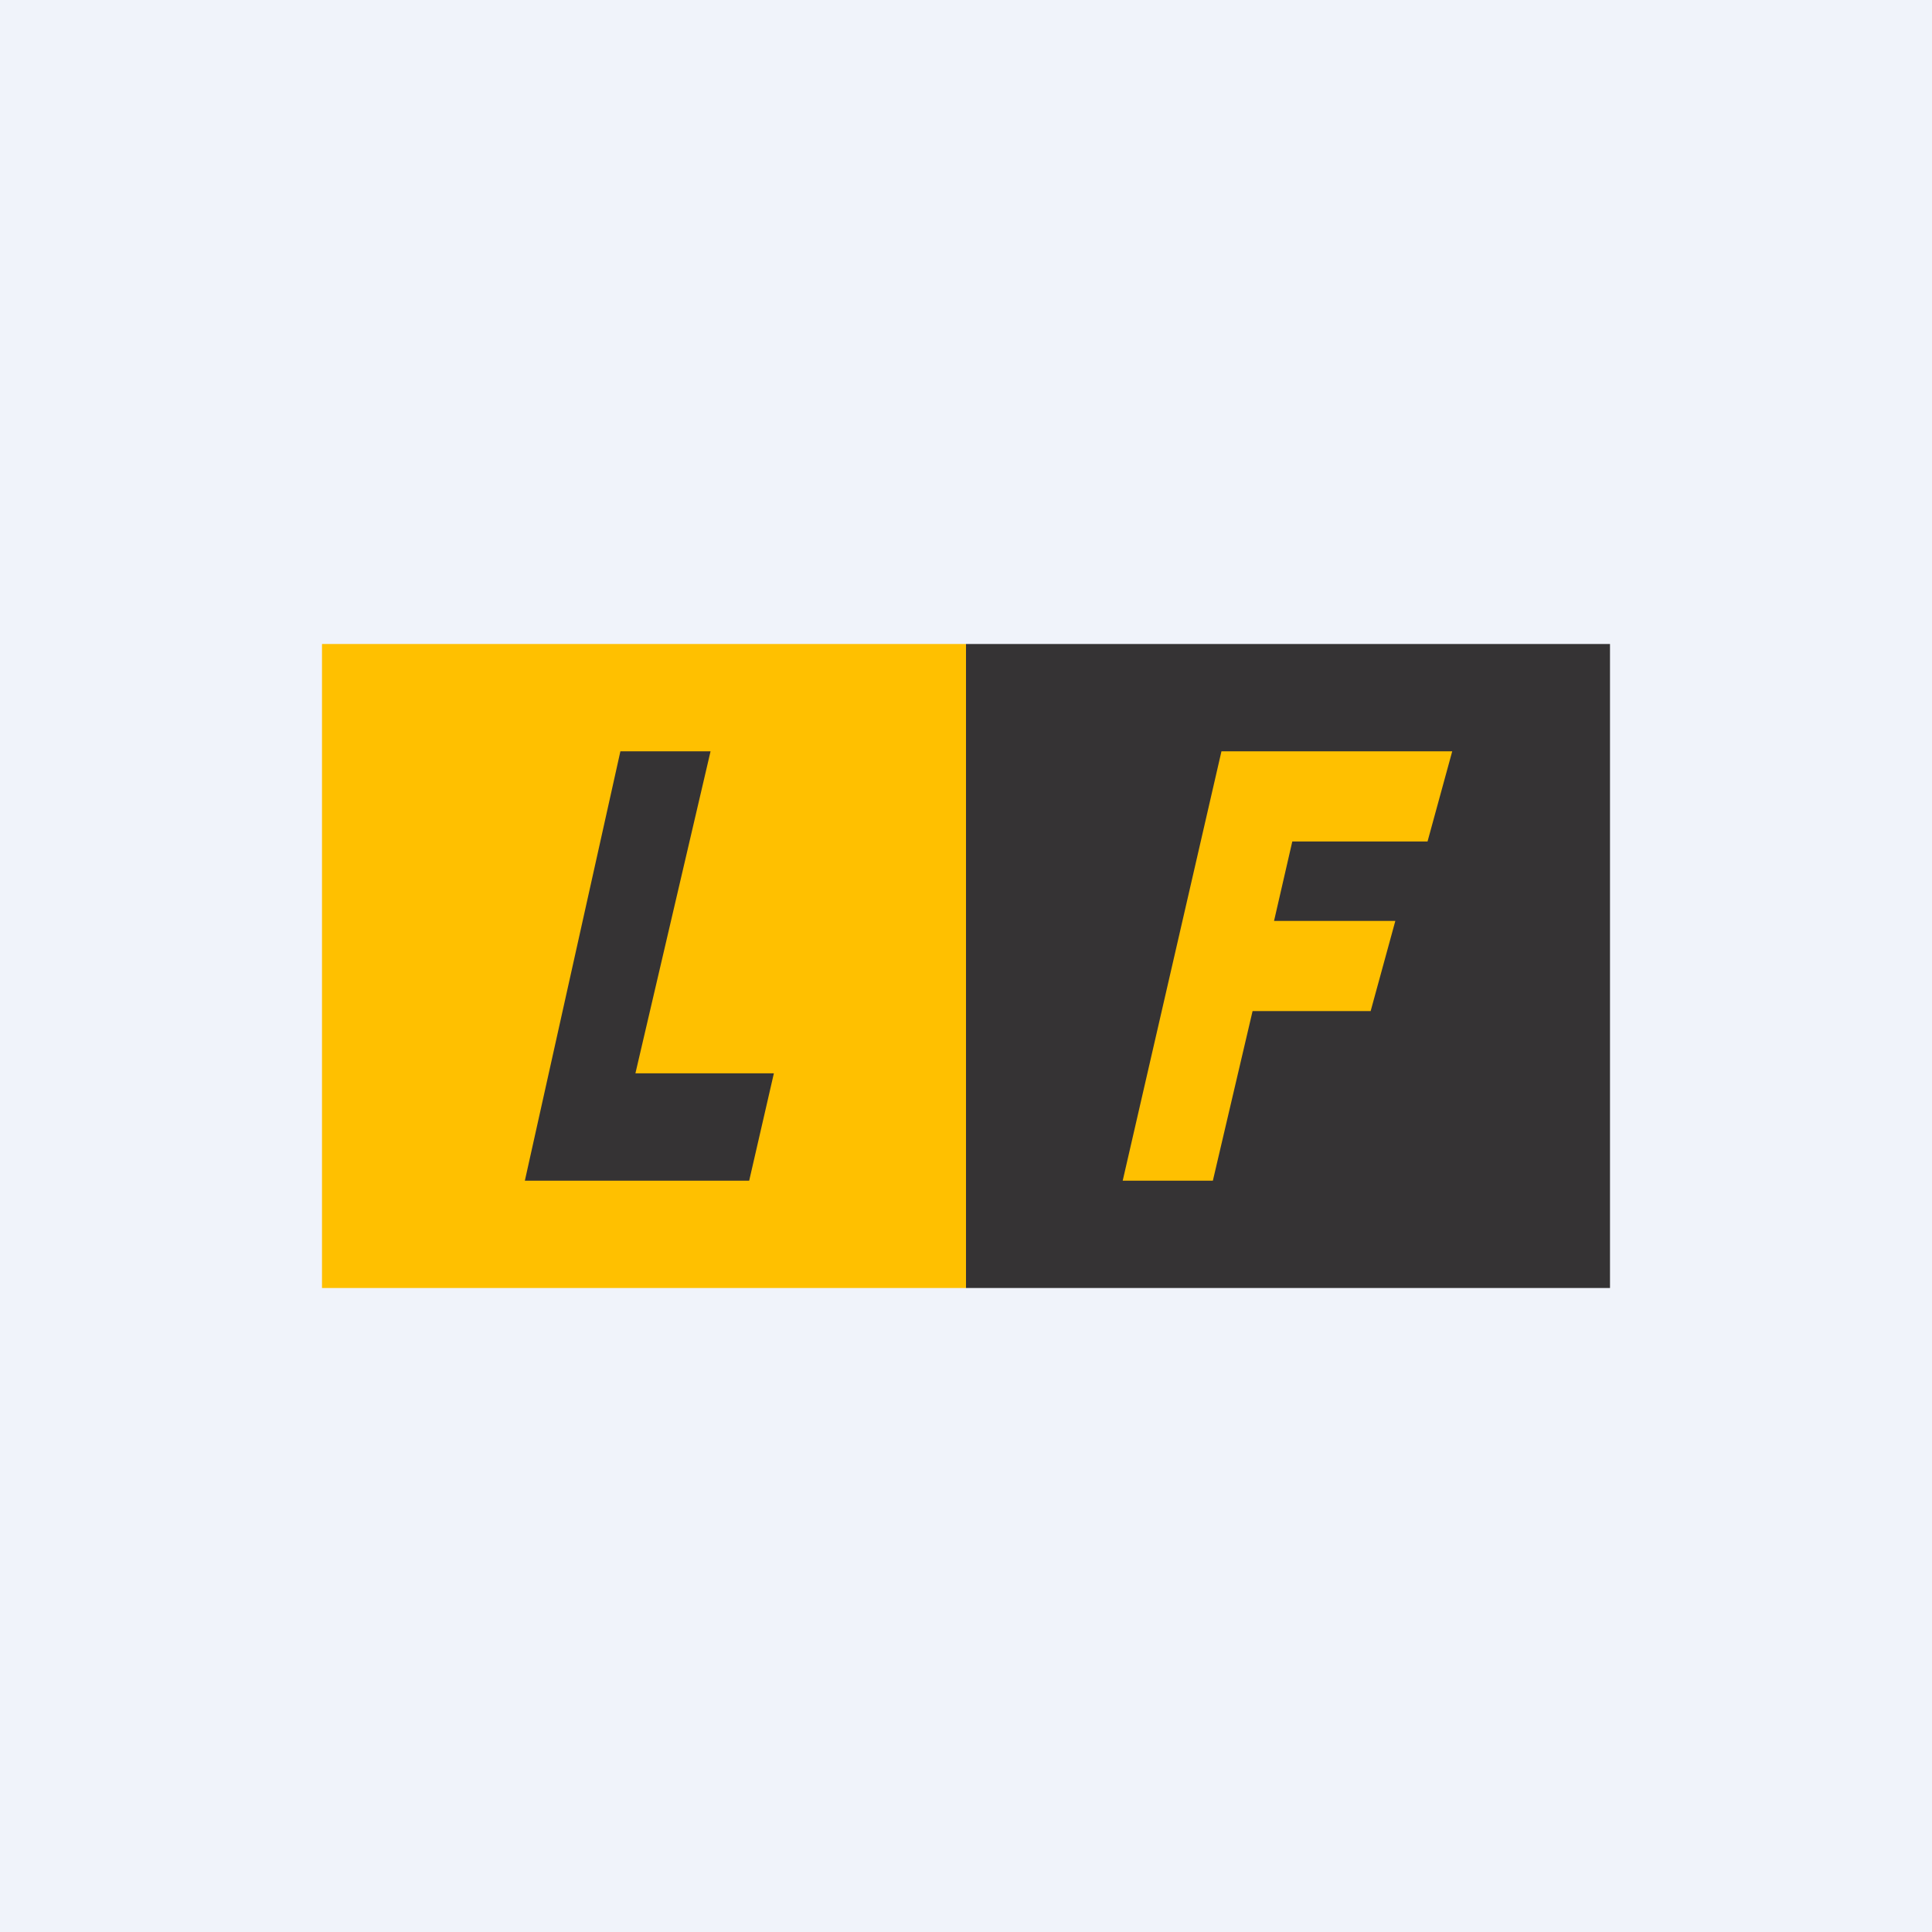 <svg width="360" height="360" viewBox="0 0 360 360" fill="none" xmlns="http://www.w3.org/2000/svg">
<rect x="0" y="0" width="360" height="360" fill="#808080" stroke="none"/>
<g clip-path="url(#clip0_1830_17063)">
<path d="M0 0H360V360H0V0Z" fill="#F0F3FA"/>
<path d="M60 120H180V240H60V120Z" fill="#FFC000"/>
<path d="M180 120H300V240H180V120ZM97.8 220L115.6 140H132.4L118.4 200H144.2L139.6 220H97.6H97.8Z" fill="#353334"/>
<path d="M227.8 140H270.6L266 156.8H240.8L237.4 171.6H260L255.4 188.4H233.4L226 220H209.2L227.6 140H227.8Z" fill="#FFC000"/>
</g>
<defs>
<clipPath id="clip0_1830_17063">
<rect width="360" height="360" fill="white"/>
</clipPath>
</defs>
</svg>

